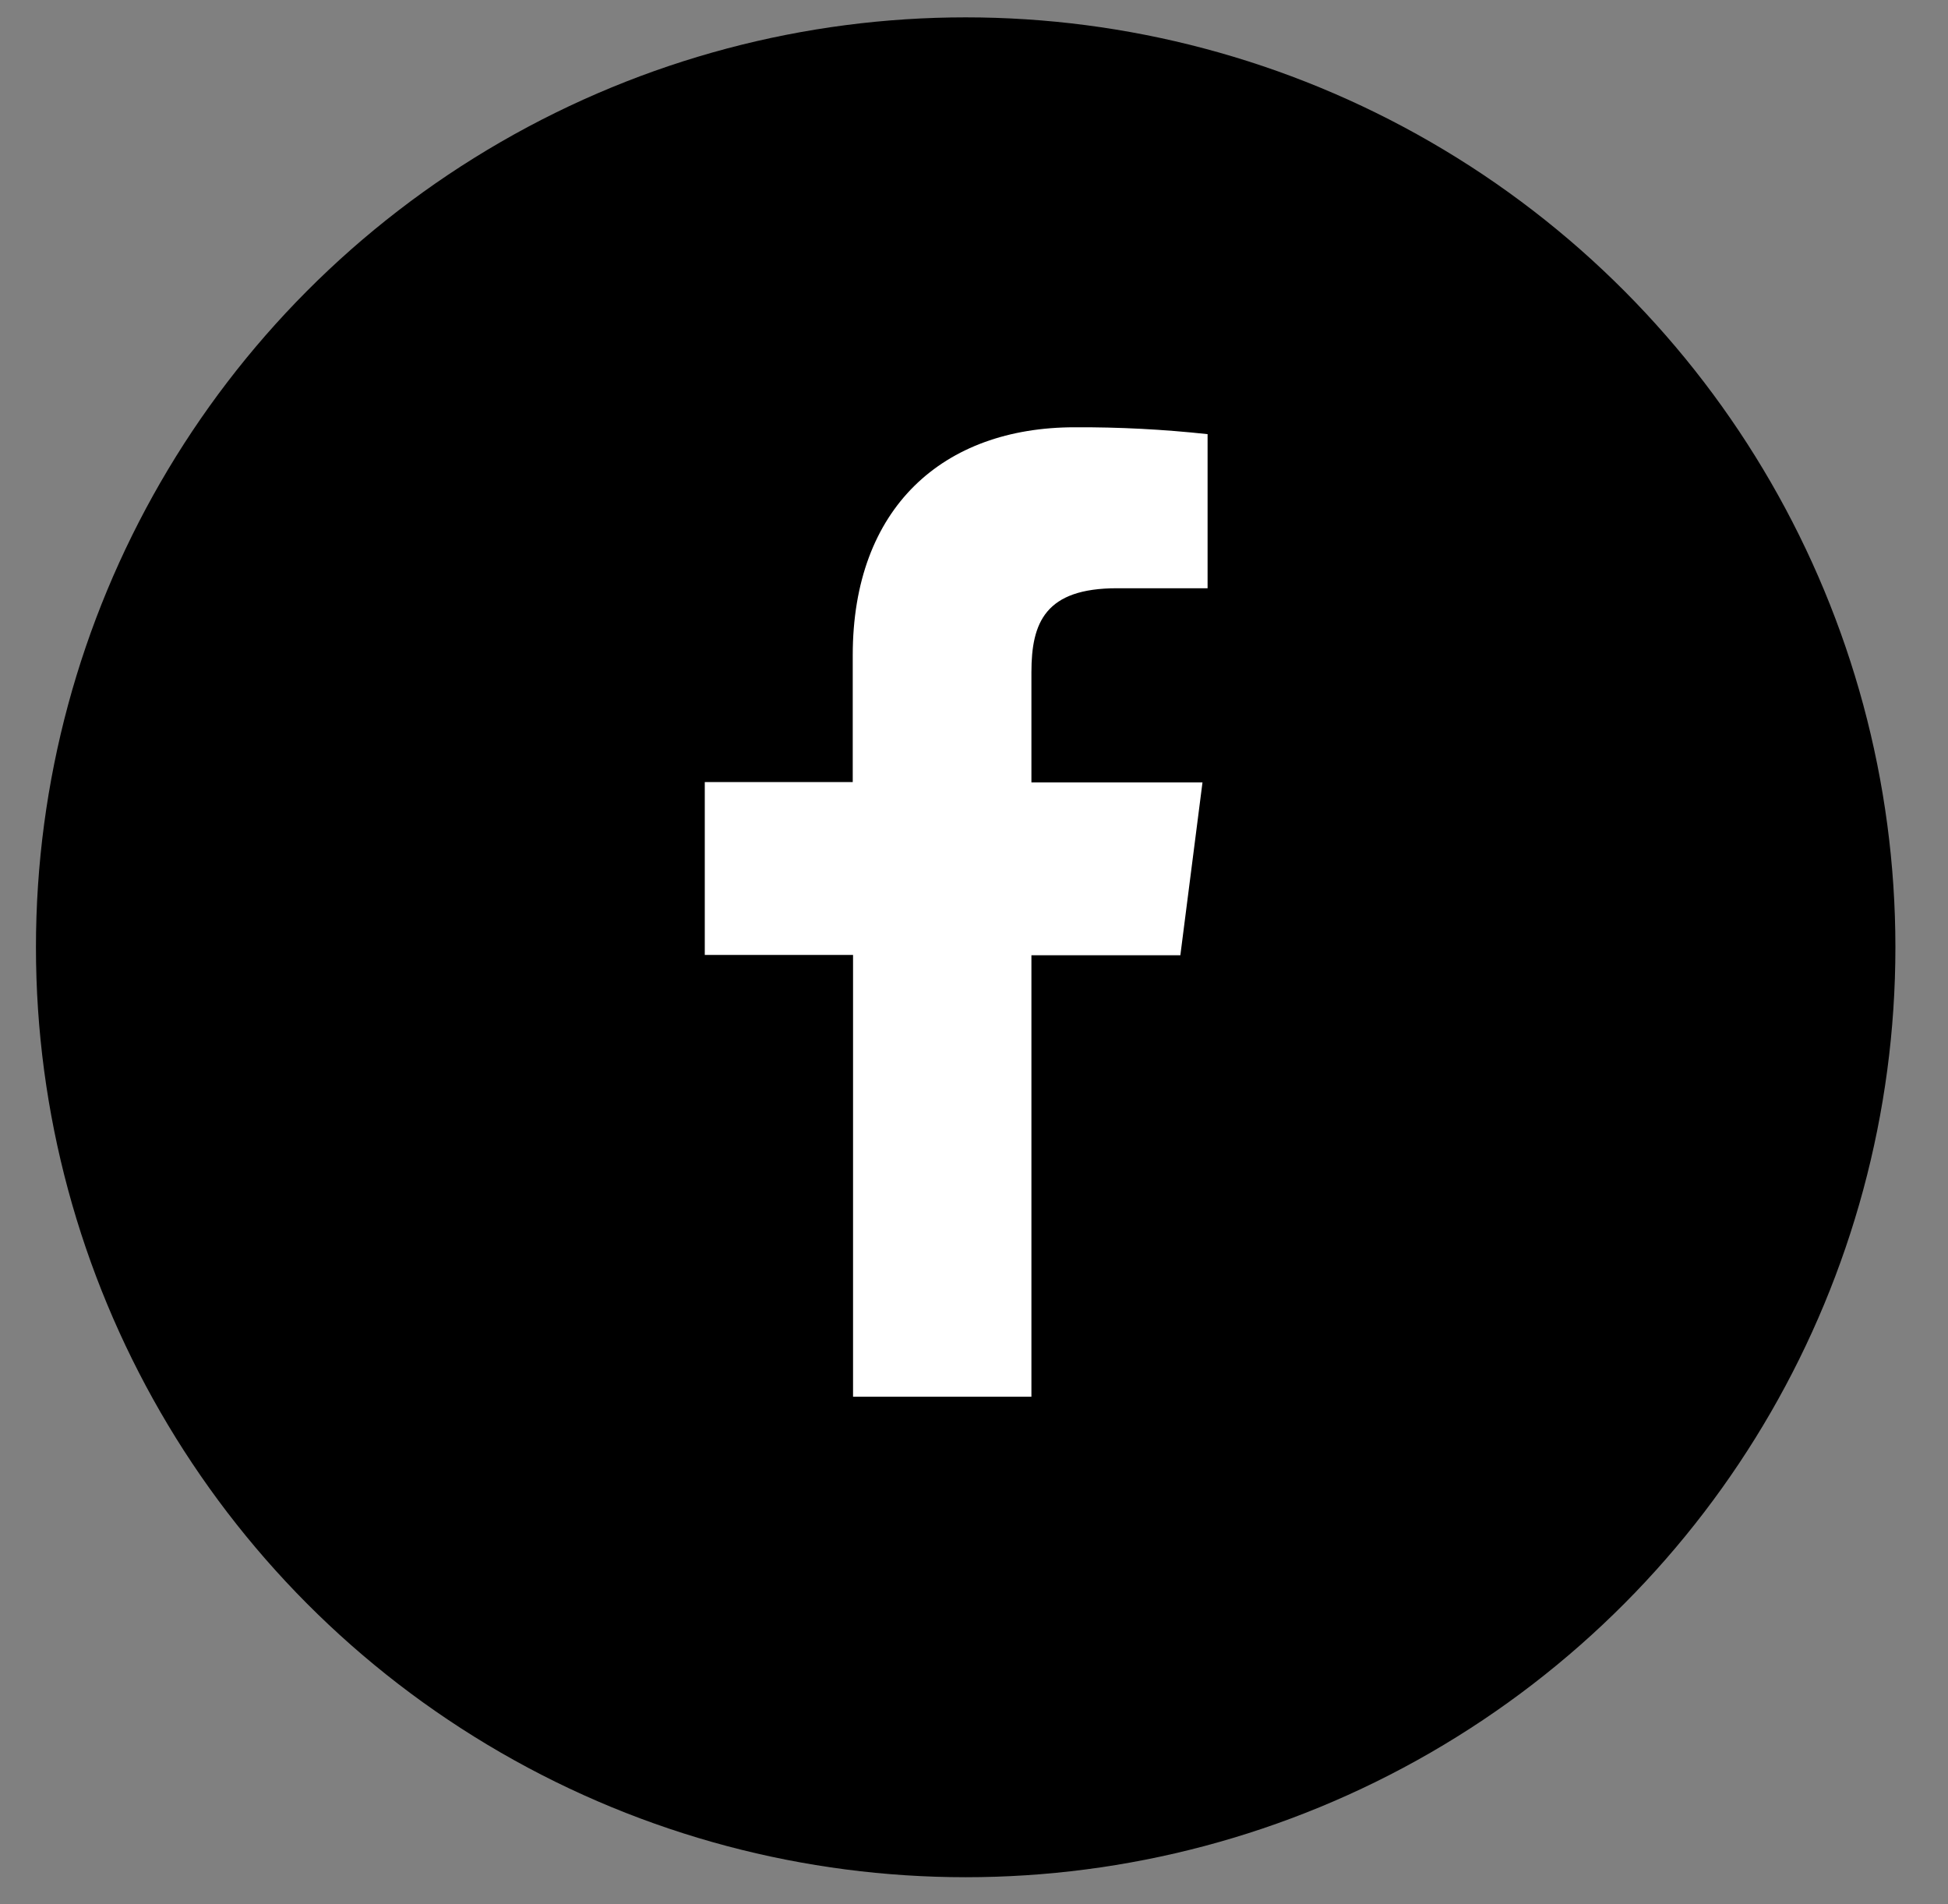 <svg width="44" height="43" viewBox="0 0 44 43" fill="none" xmlns="http://www.w3.org/2000/svg">
<rect x="0" y="0" width="44" height="43" fill="#808080" stroke="none"/>
<circle cx="21.812" cy="21.392" r="21" fill="black"/>
<path d="M23.297 31.542V21.572H26.661L27.161 17.668H23.297V15.182C23.297 14.055 23.611 13.284 25.228 13.284H27.276V9.804C26.28 9.696 25.278 9.644 24.275 9.649C21.302 9.649 19.261 11.464 19.261 14.796V17.661H15.919V21.565H19.268V31.542H23.297Z" fill="white"/>
</svg>

